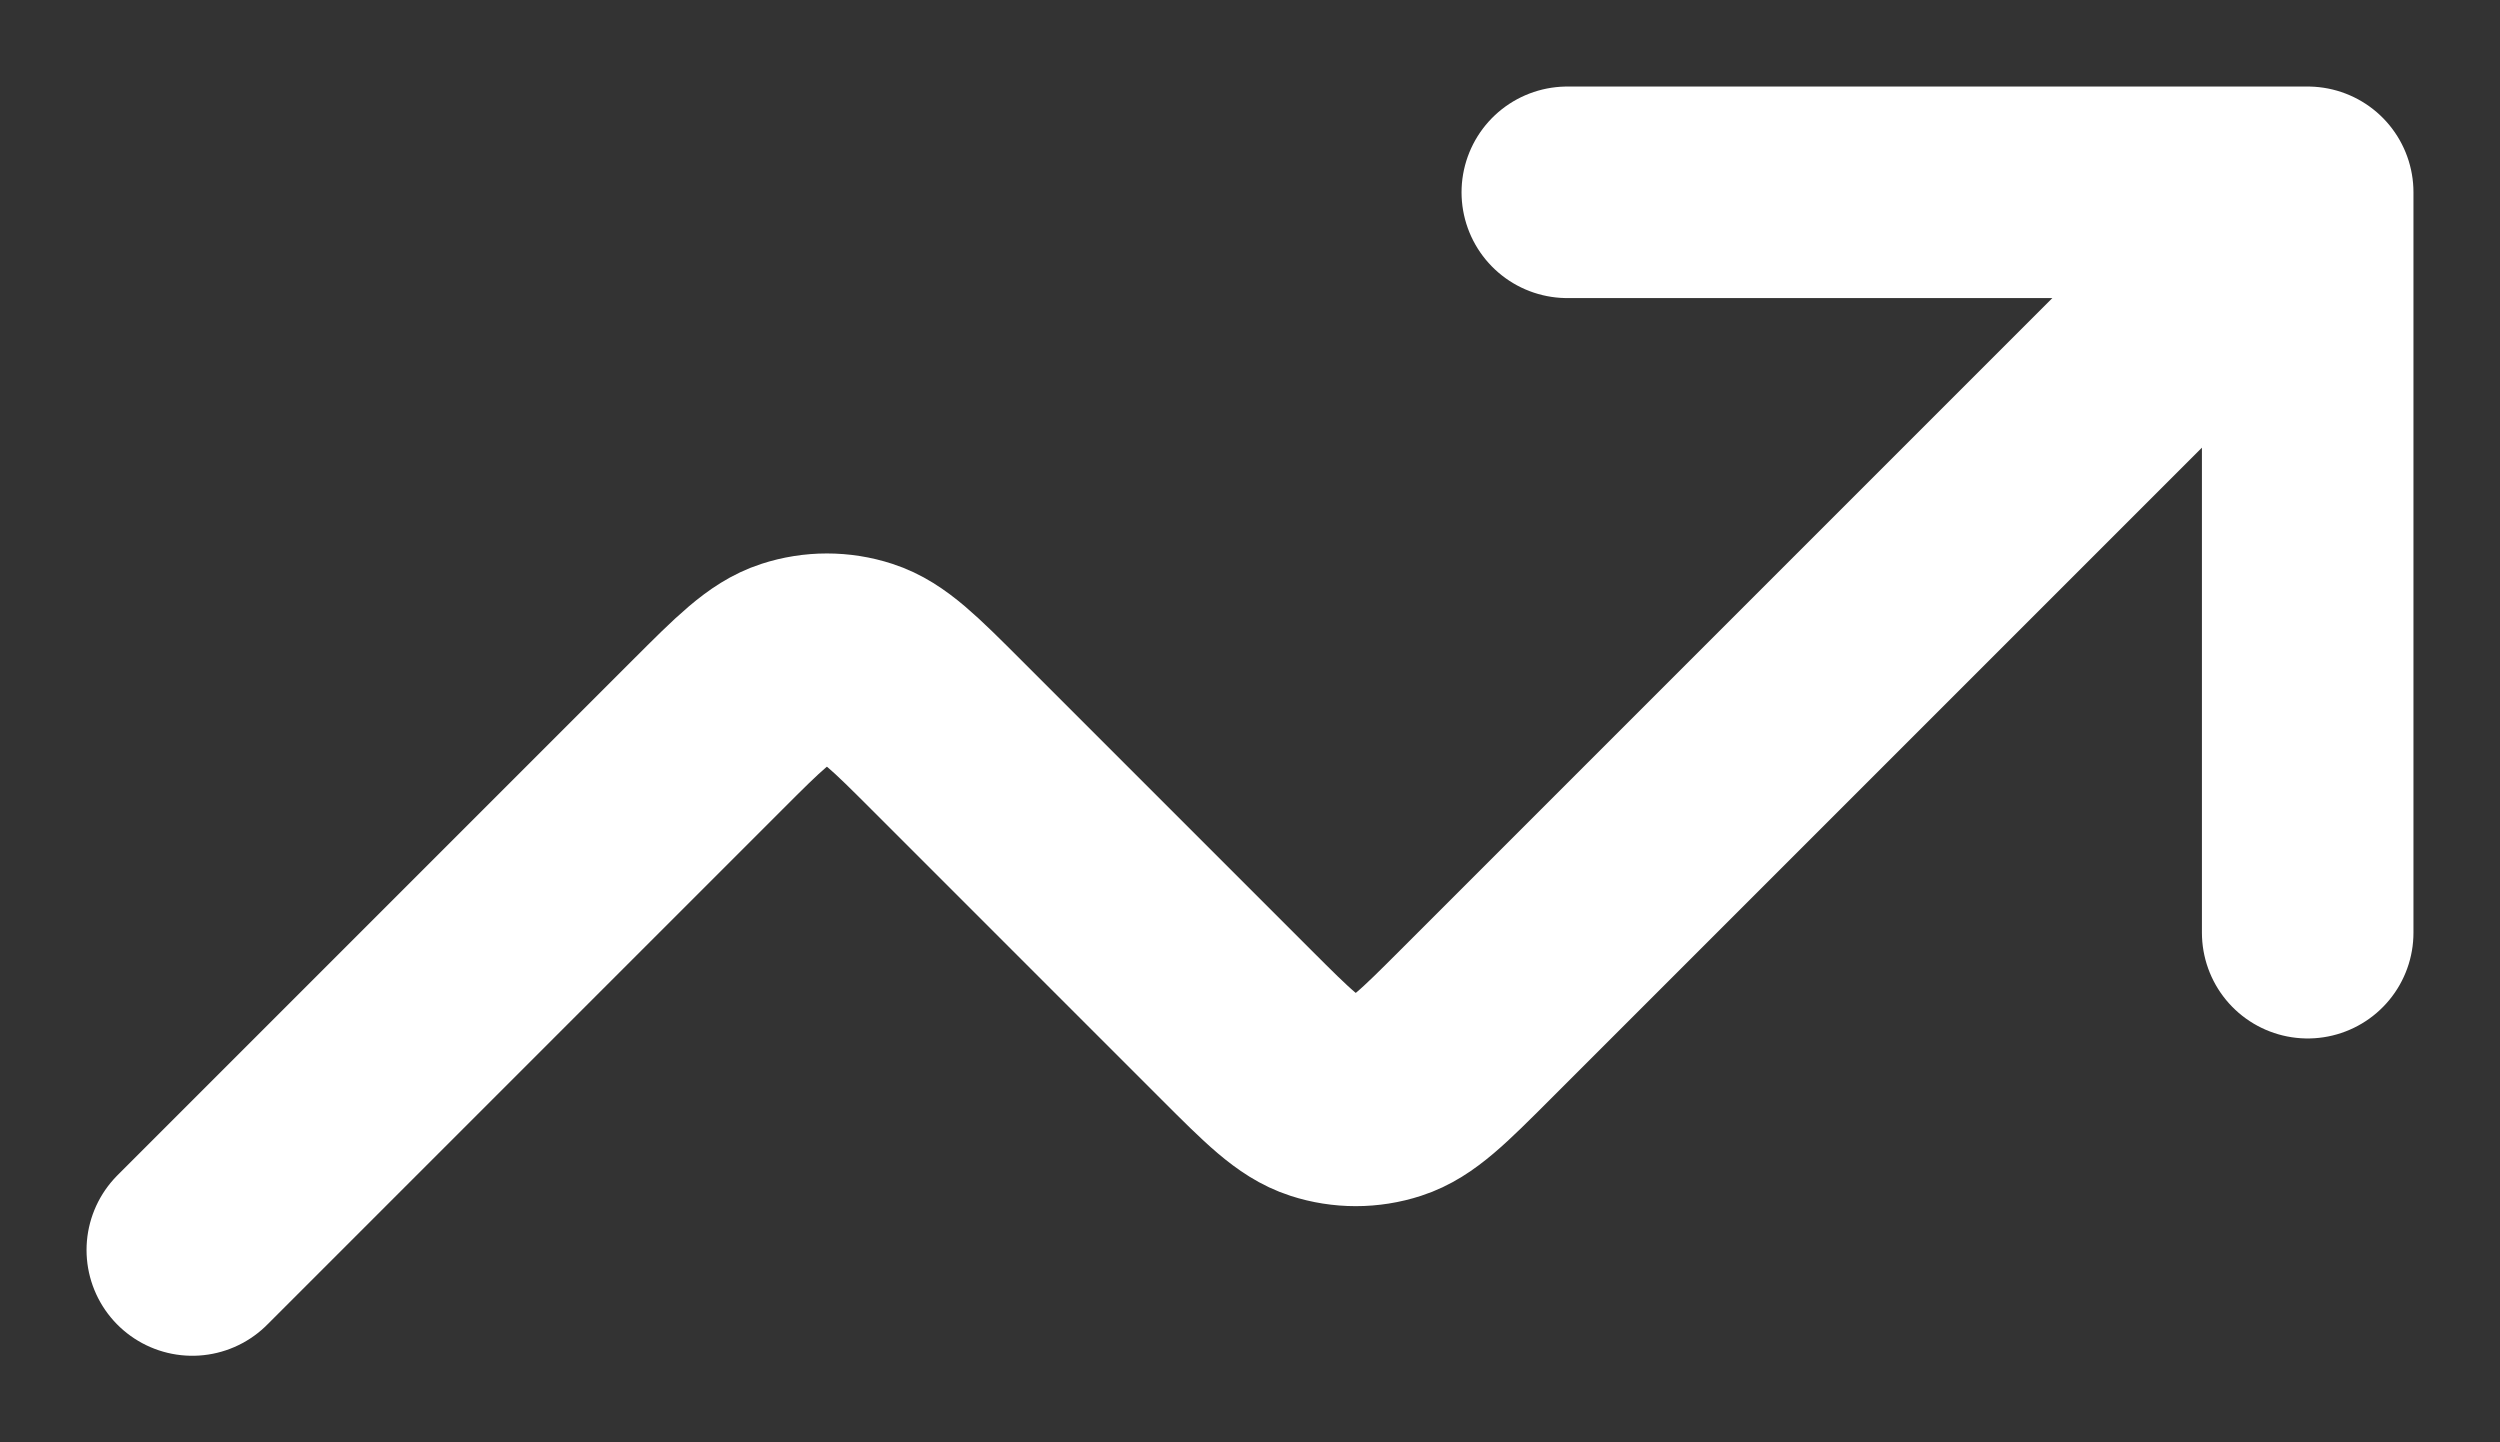 <?xml version="1.0" encoding="utf-8"?>
<svg xmlns="http://www.w3.org/2000/svg" fill="none" height="100%" overflow="visible" preserveAspectRatio="none" style="display: block;" viewBox="0 0 26 15" width="100%">
<rect x="0" y="0" width="26" height="15" fill="#333333" stroke="none"/>
<path d="M24 2L15.345 10.655C14.909 11.091 14.691 11.309 14.44 11.39C14.219 11.462 13.981 11.462 13.76 11.39C13.509 11.309 13.291 11.091 12.855 10.655L9.845 7.645C9.409 7.209 9.191 6.991 8.94 6.91C8.719 6.838 8.481 6.838 8.26 6.91C8.009 6.991 7.791 7.209 7.355 7.645L2 13M24 2H16.3M24 2V9.7" id="Vector" stroke="white" stroke-linecap="round" stroke-width="2.2"/>
</svg>